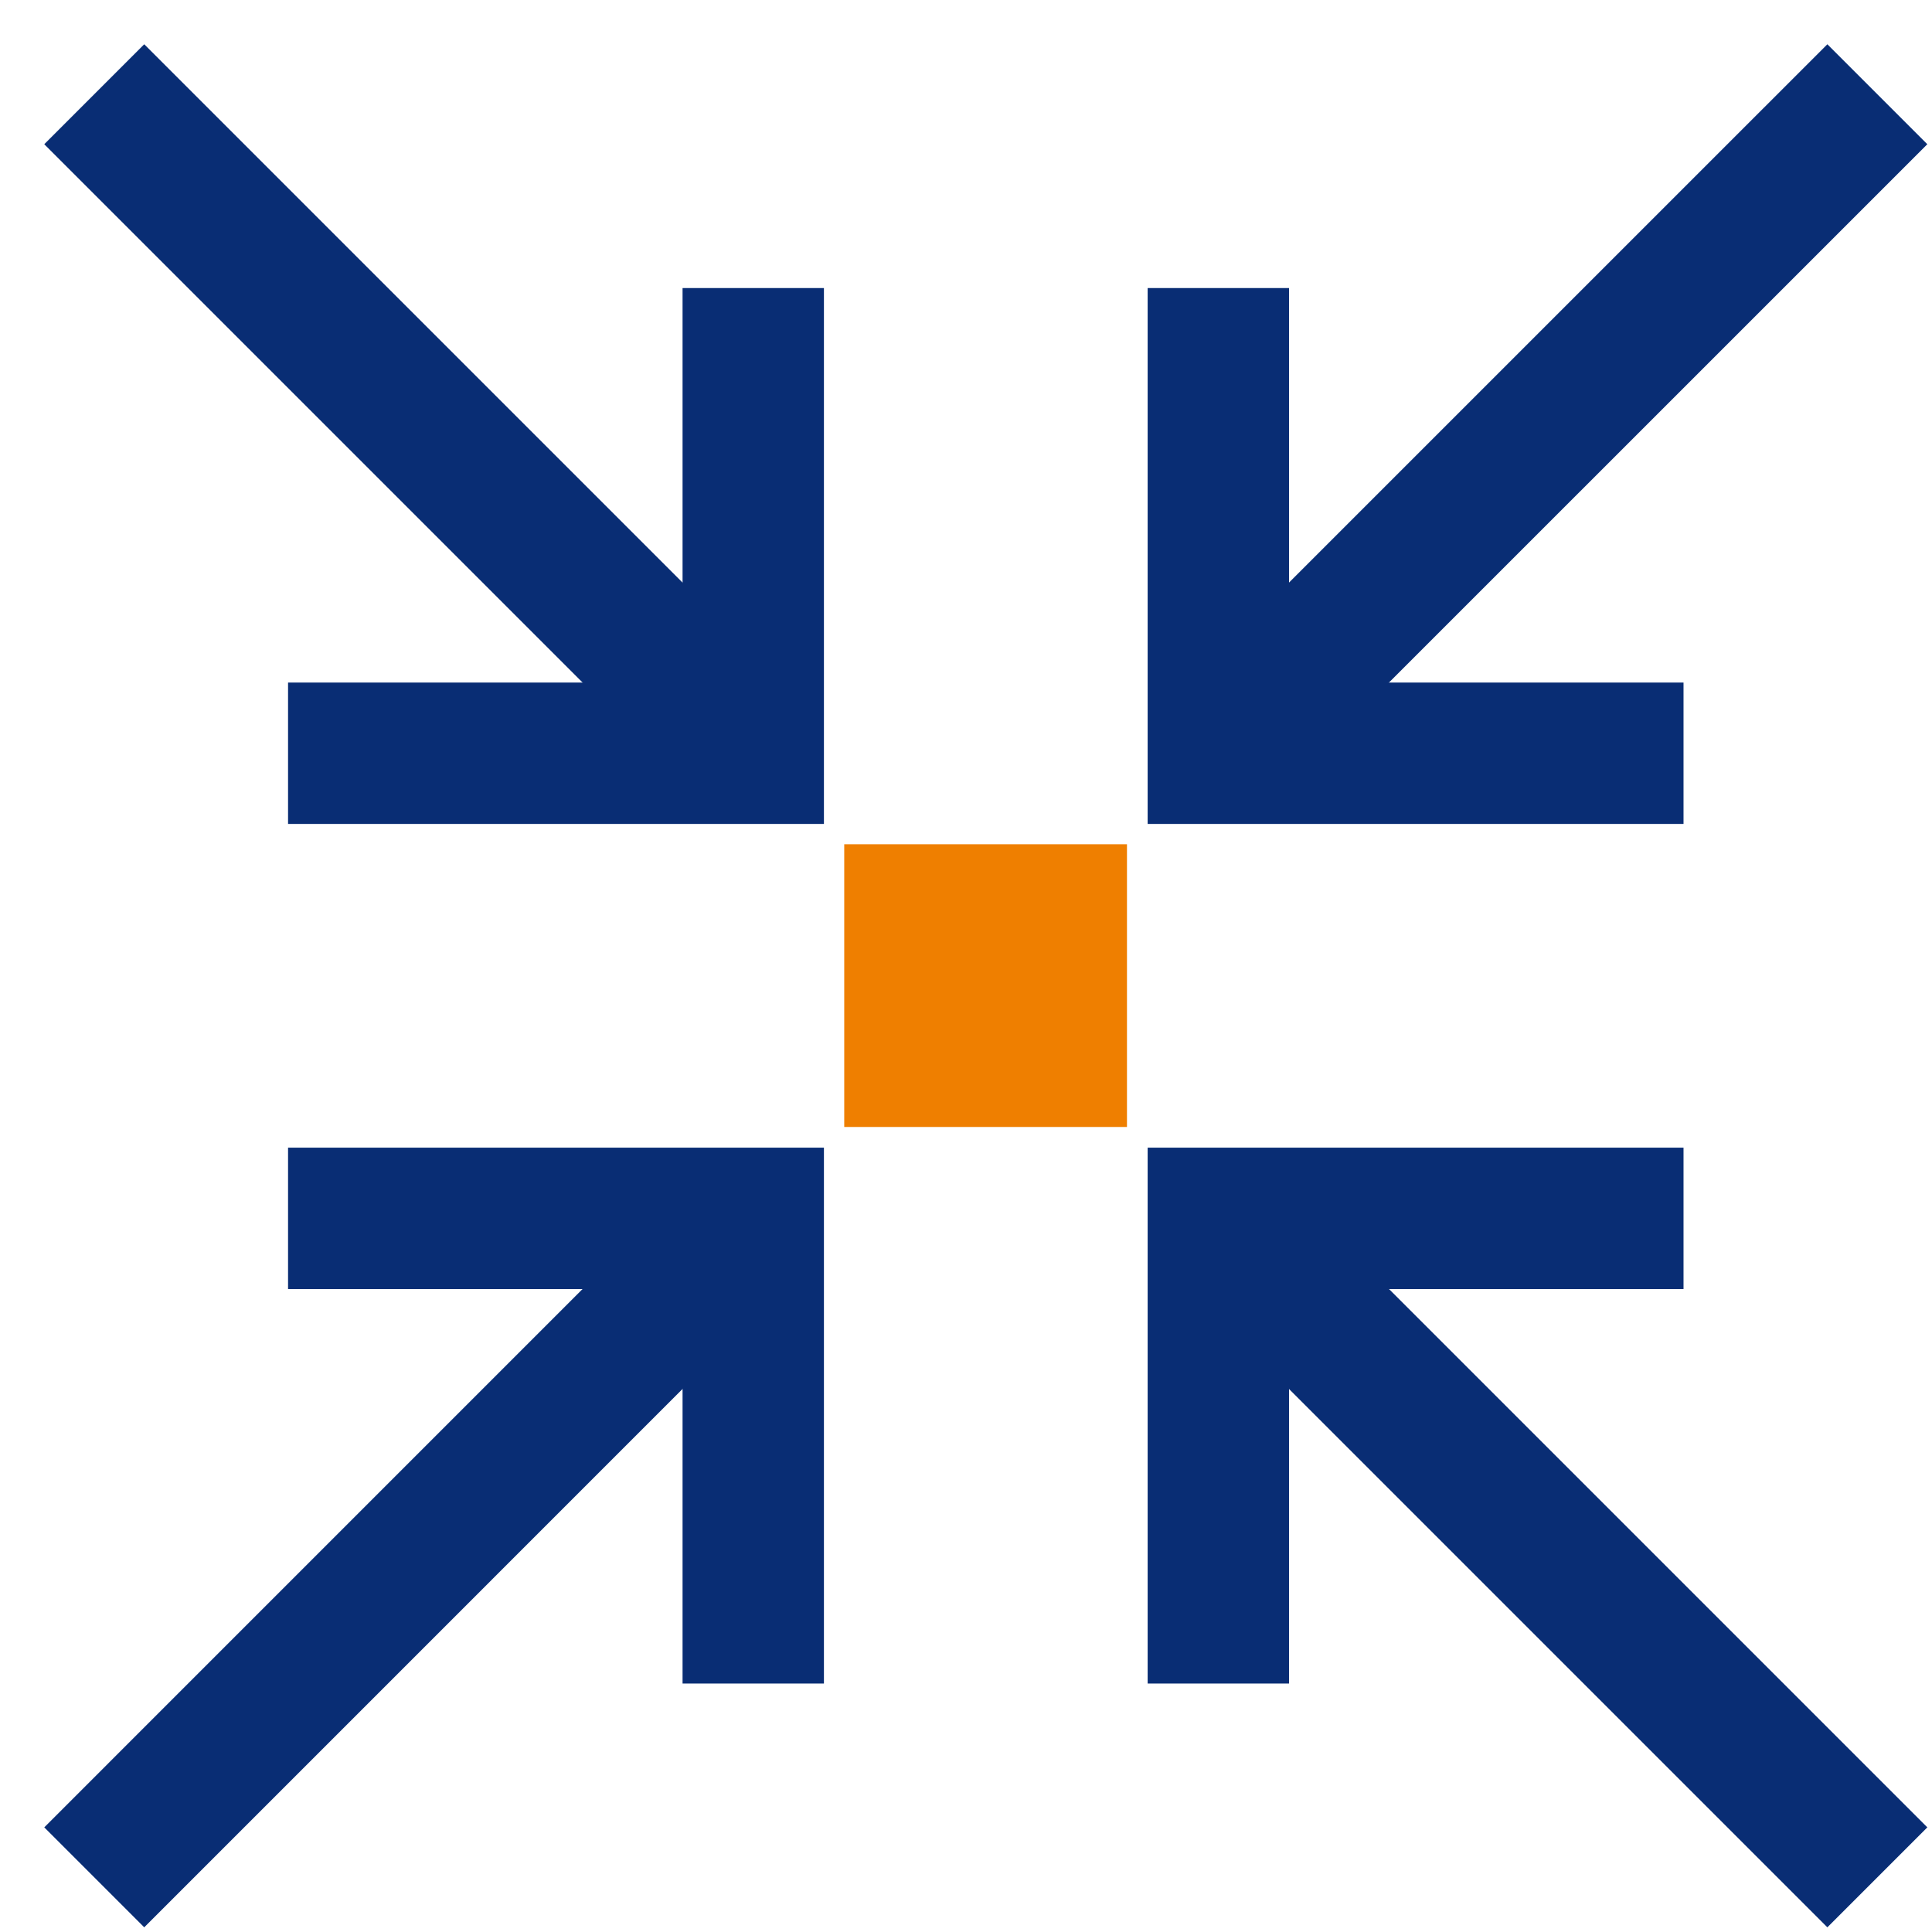 <svg width="41" height="41" viewBox="0 0 41 41" fill="none" xmlns="http://www.w3.org/2000/svg">
<path d="M25.855 6.113V15.985H35.727" stroke="#092D74" stroke-width="3" stroke-miterlimit="10"/>
<path d="M25.855 15.984L39.84 2" stroke="#092D74" stroke-width="3" stroke-miterlimit="10"/>
<path d="M35.727 25.855H25.855V35.727" stroke="#092D74" stroke-width="3" stroke-miterlimit="10"/>
<path d="M25.855 25.855L39.84 39.84" stroke="#092D74" stroke-width="3" stroke-miterlimit="10"/>
<path d="M15.985 6.113V15.985H6.113" stroke="#092D74" stroke-width="3" stroke-miterlimit="10"/>
<path d="M15.984 15.984L2 2" stroke="#092D74" stroke-width="3" stroke-miterlimit="10"/>
<path d="M6.113 25.855H15.985V35.727" stroke="#092D74" stroke-width="3" stroke-miterlimit="10"/>
<path d="M15.984 25.855L2 39.84" stroke="#092D74" stroke-width="3" stroke-miterlimit="10"/>
<path d="M22.416 19.416H19.416V22.416H22.416V19.416Z" stroke="#EF7F00" stroke-width="3" stroke-miterlimit="10"/>
</svg>
